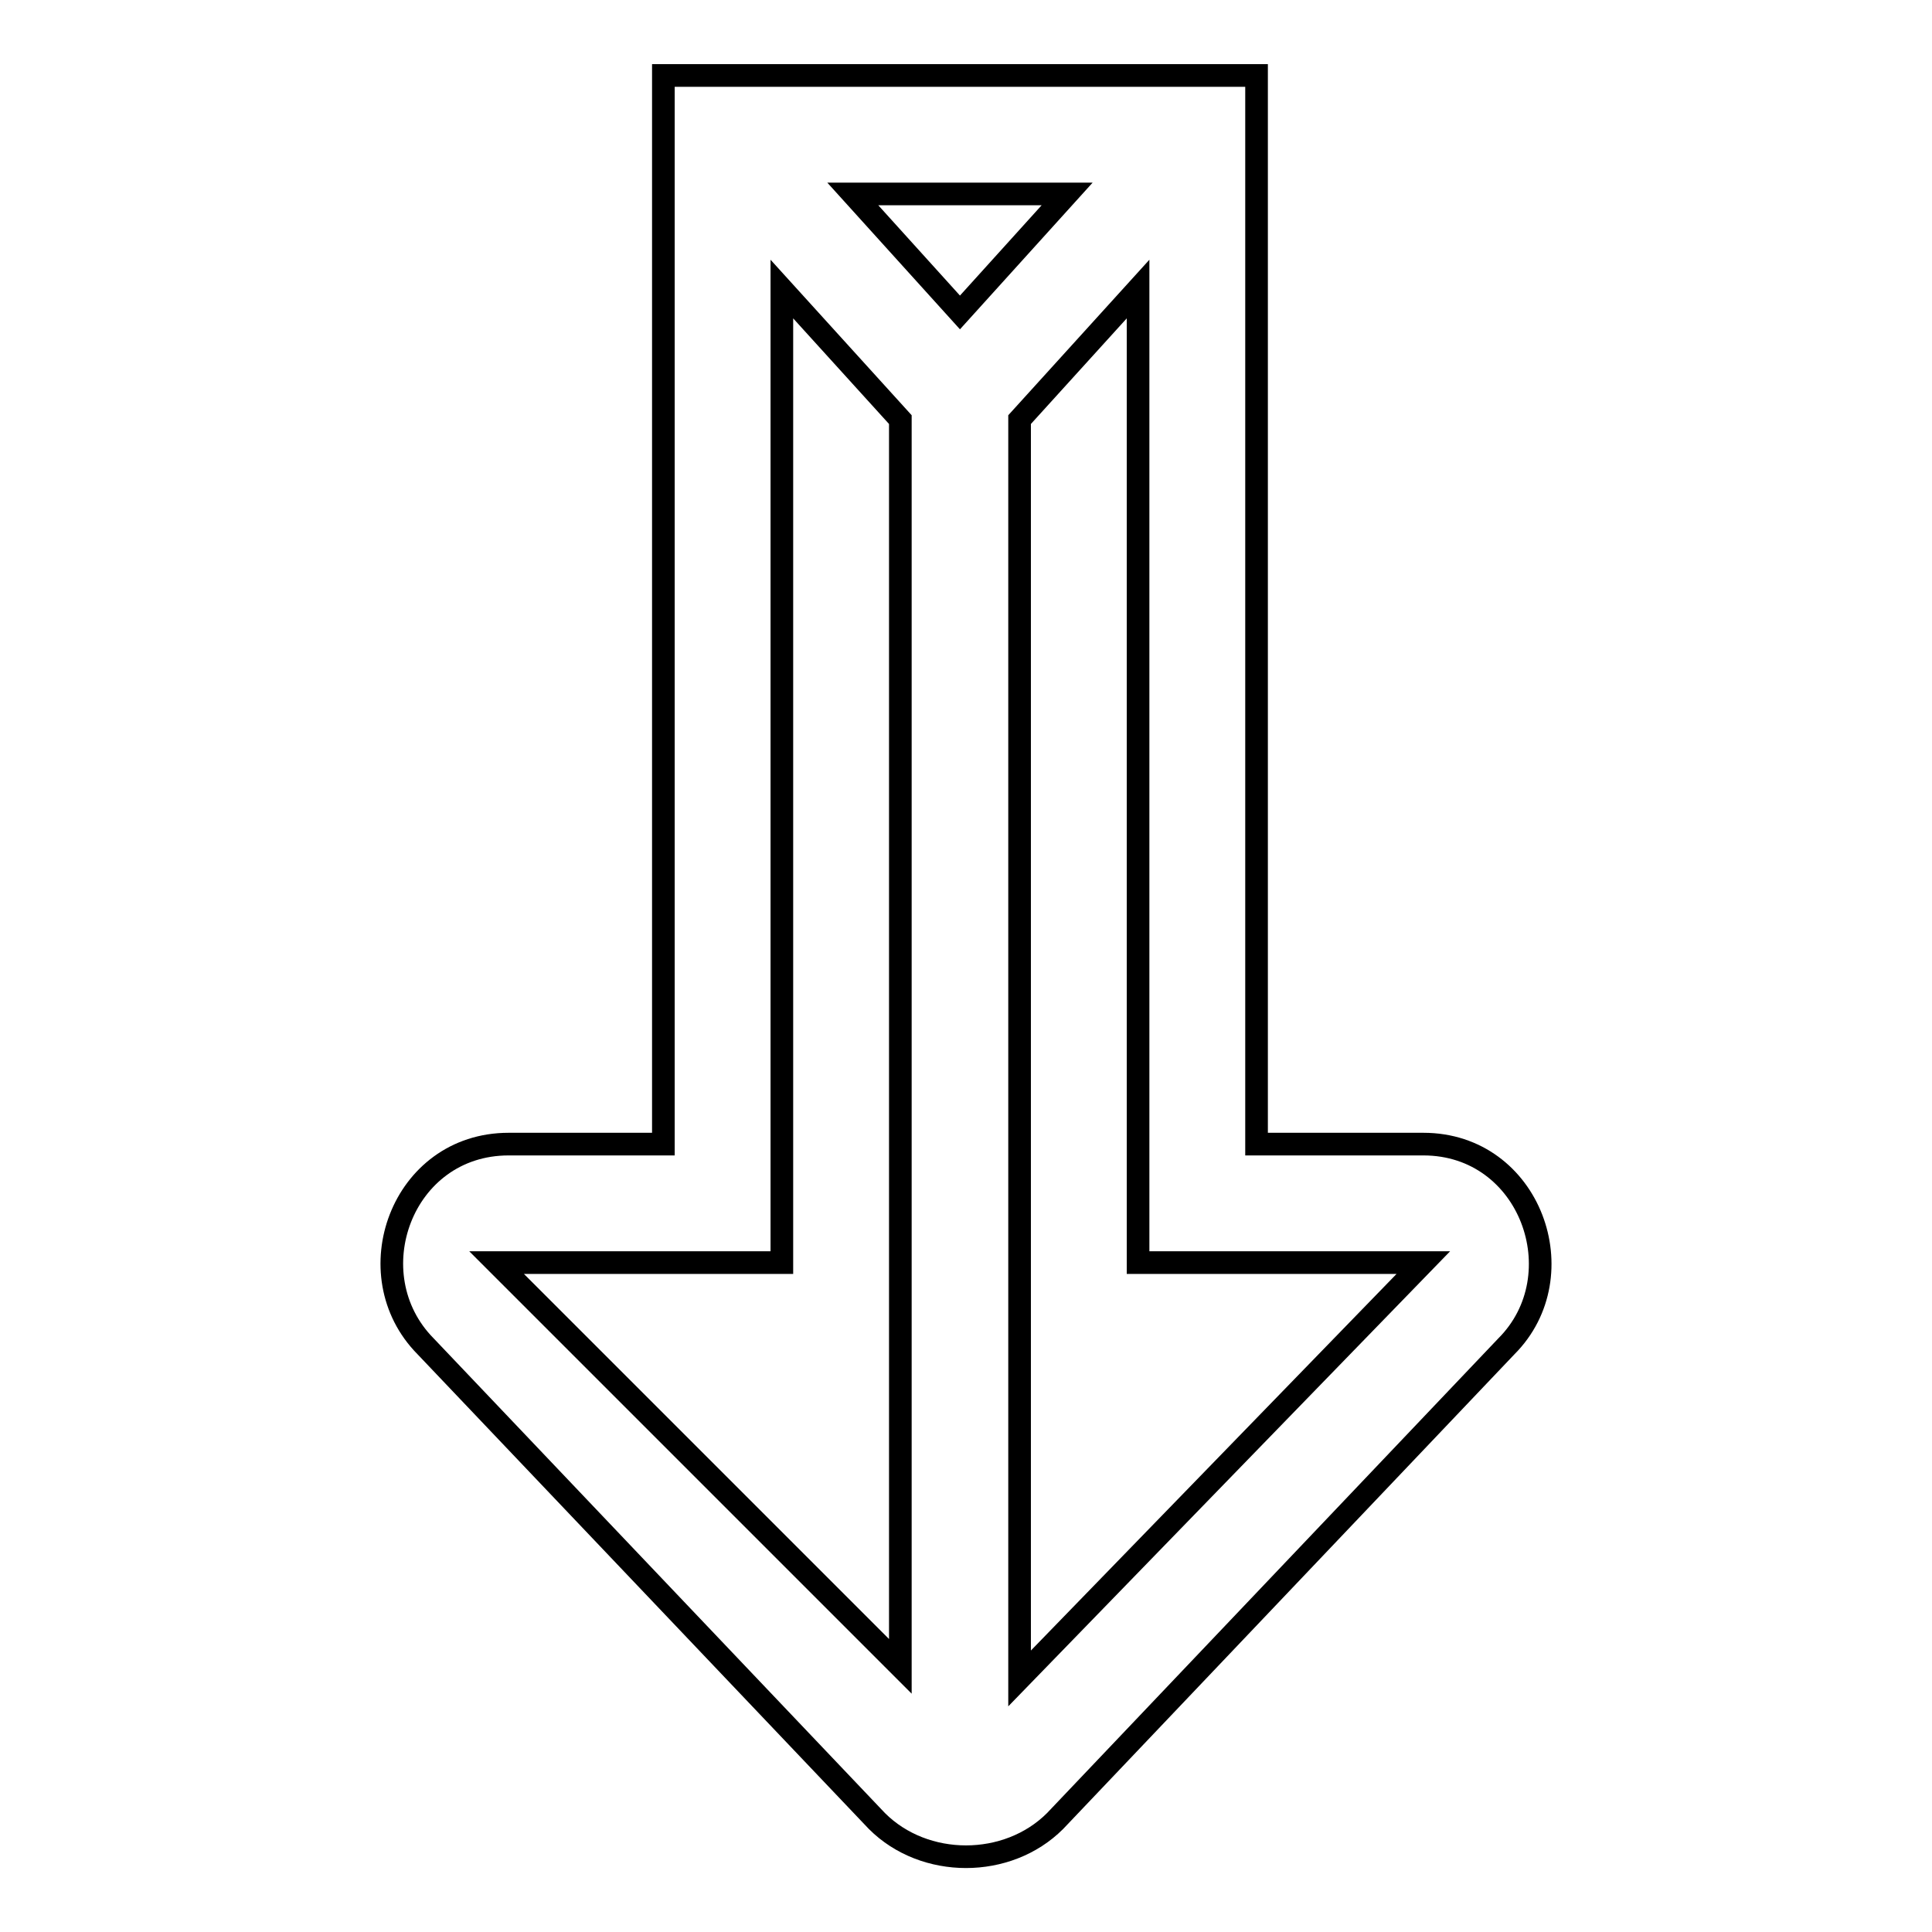 <?xml version="1.0" encoding="utf-8"?>
<!-- Svg Vector Icons : http://www.onlinewebfonts.com/icon -->
<!DOCTYPE svg PUBLIC "-//W3C//DTD SVG 1.1//EN" "http://www.w3.org/Graphics/SVG/1.1/DTD/svg11.dtd">
<svg version="1.1" xmlns="http://www.w3.org/2000/svg" xmlns:xlink="http://www.w3.org/1999/xlink" x="0px" y="0px" viewBox="0 0 256 256" enable-background="new 0 0 256 256" xml:space="preserve">
<g><g><path stroke-width="3" fill-opacity="0" stroke="#000000"  d="M166.5,151.6V10H87.9v141.6H67.4c-14.2,0-20.4,17.3-11,26.8l59.8,62.9c6.3,6.3,17.3,6.3,23.6,0l59.8-62.9c9.4-9.4,3.2-26.8-11-26.8H166.5z M188.6,167.3l-53.5,55.1V55.6l15.7-17.3v129H188.6z M141.4,25.7l-14.2,15.7L113,25.7H141.4z M103.6,167.3v-129l15.7,17.3v165.2l-53.5-53.5H103.6z"/></g></g>
</svg>